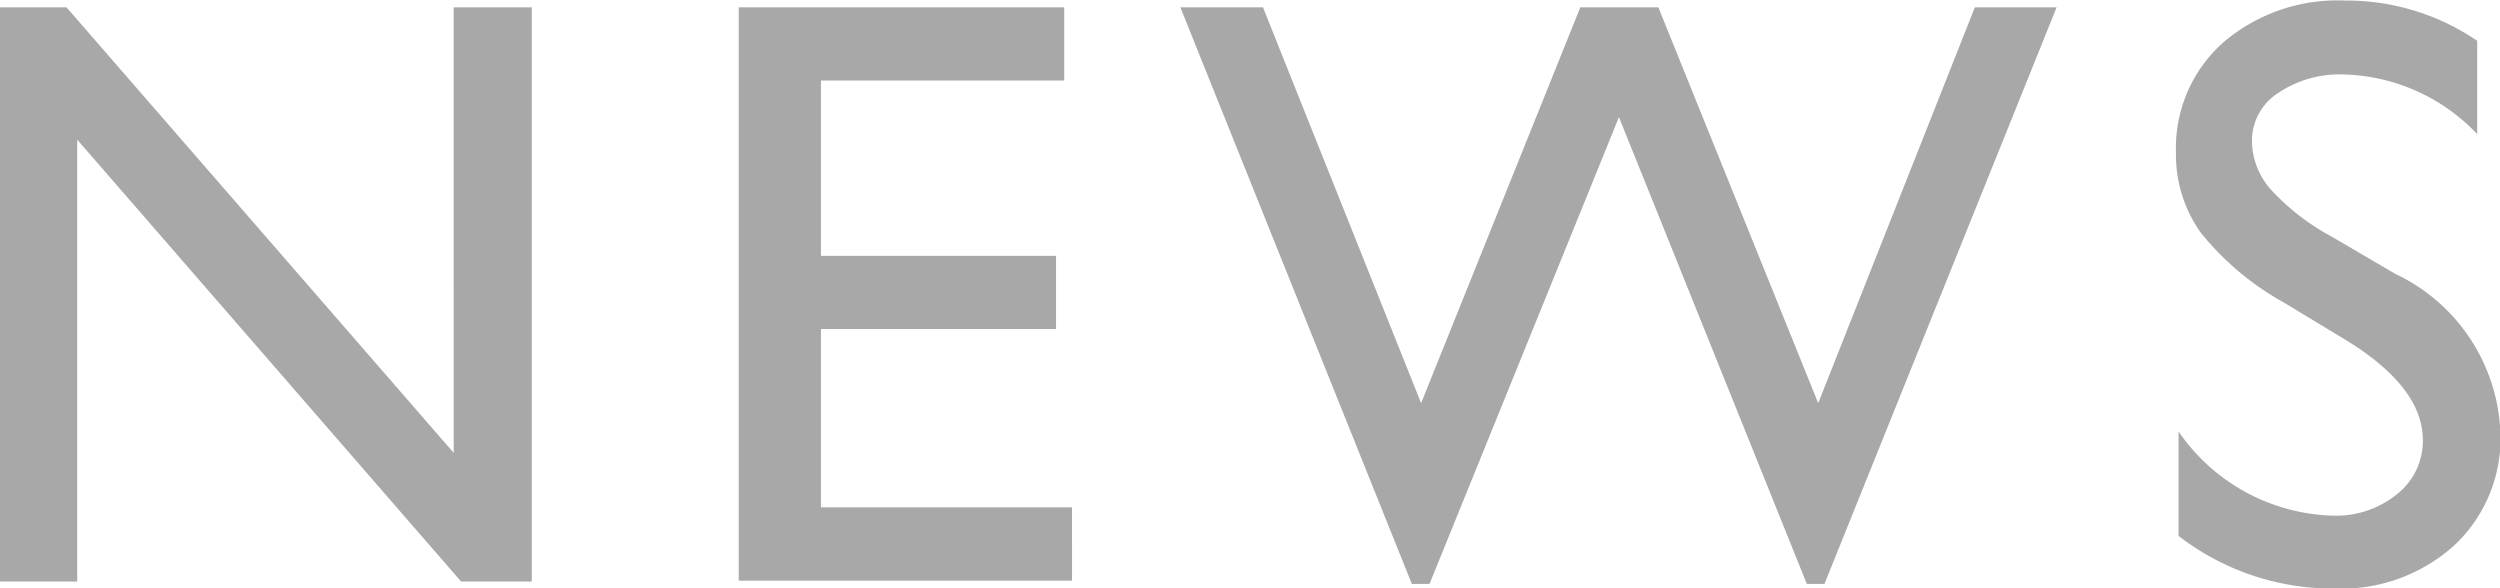 <svg xmlns="http://www.w3.org/2000/svg" width="35.645" height="8.385" viewBox="0 0 35.645 8.385">
  <path id="パス_13913" data-name="パス 13913" d="M7.406-8.186H8.52V0H7.512L2.039-6.3V0H.938V-8.186h.949l5.52,6.352Zm4.065,0h4.641v1.043H12.643v2.5h3.352V-3.6H12.643v2.543h3.58V-.012H11.471Zm17.624,0h1.166L26.951.035H26.7L24.021-6.621,21.32.035h-.252l-3.3-8.221h1.178L21.2-2.543,23.47-8.186h1.113l2.279,5.643ZM34.4-3.434l-.891-.539a4.027,4.027,0,0,1-1.192-1,1.908,1.908,0,0,1-.354-1.14,2.013,2.013,0,0,1,.671-1.57,2.507,2.507,0,0,1,1.743-.6,3.3,3.3,0,0,1,1.881.574v1.33a2.714,2.714,0,0,0-1.9-.85,1.572,1.572,0,0,0-.943.267.81.81,0,0,0-.369.683,1.059,1.059,0,0,0,.27.691,3.331,3.331,0,0,0,.873.674l.9.527a2.614,2.614,0,0,1,1.5,2.273,2.088,2.088,0,0,1-.659,1.6,2.411,2.411,0,0,1-1.714.615A3.6,3.6,0,0,1,32-.65V-2.139a2.759,2.759,0,0,0,2.2,1.2,1.377,1.377,0,0,0,.917-.308.965.965,0,0,0,.366-.771Q35.481-2.766,34.4-3.434Z" transform="translate(-0.938 8.291)" fill="#a8a8a8"/>
</svg>
